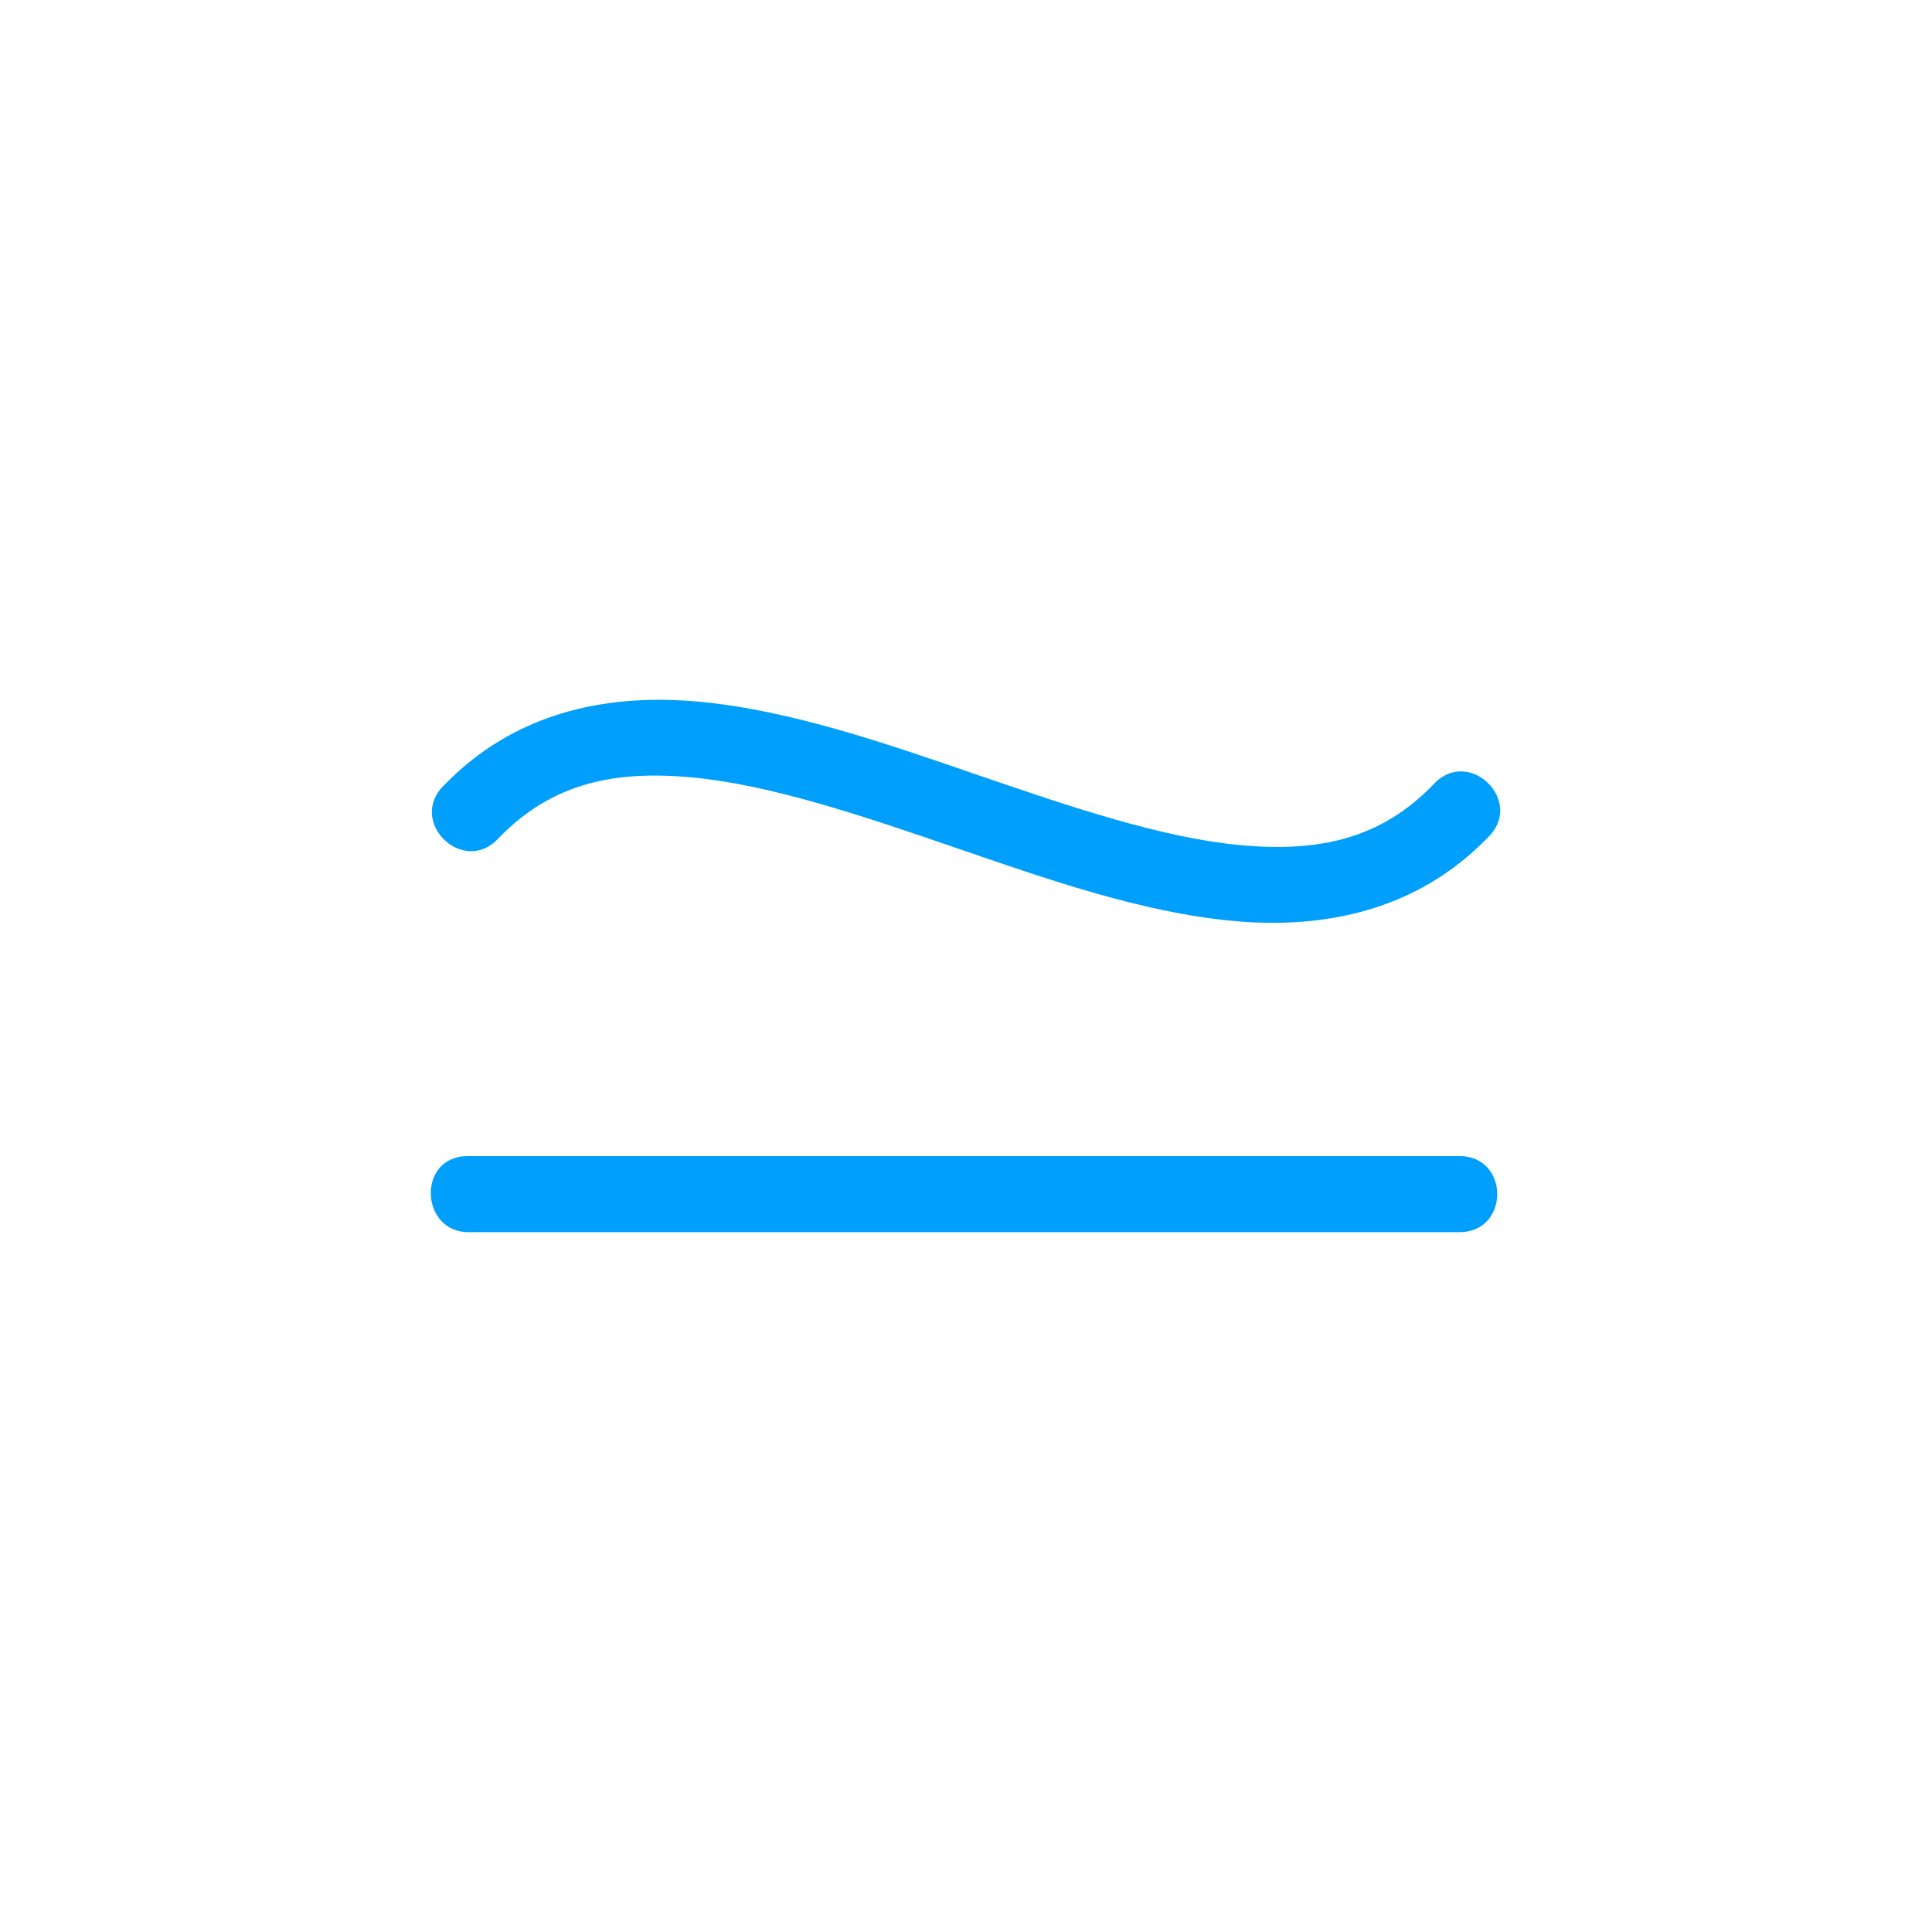 <svg xmlns="http://www.w3.org/2000/svg" width="752pt" height="752pt" viewBox="0 0 752 752"><path d="m258.73 272.4c-31.176-0.449-61.656 8.277-85.703 33.066-14.918 14.129 7.457 35.922 21.188 20.637 20.617-21.25 44.77-26.352 75.184-23.5 30.414 2.852 65.73 14.719 101.8 27.113s72.875 25.383 108.6 28.73c35.723 3.344 71.719-4.016 99.203-32.344 14.918-14.129-7.457-35.922-21.188-20.637-20.617 21.25-44.77 26.32-75.184 23.473-30.414-2.852-65.73-14.805-101.8-27.199-36.074-12.395-72.988-25.27-108.71-28.617-4.465-0.391-8.93-0.66-13.383-0.723zm-75.879 207.19h384.79c20.176 0.449 20.176-30.047 0-29.598h-385.55c-20.098 0-18.559 30.176 0.766 29.598z" fill="#009ffb"></path></svg>